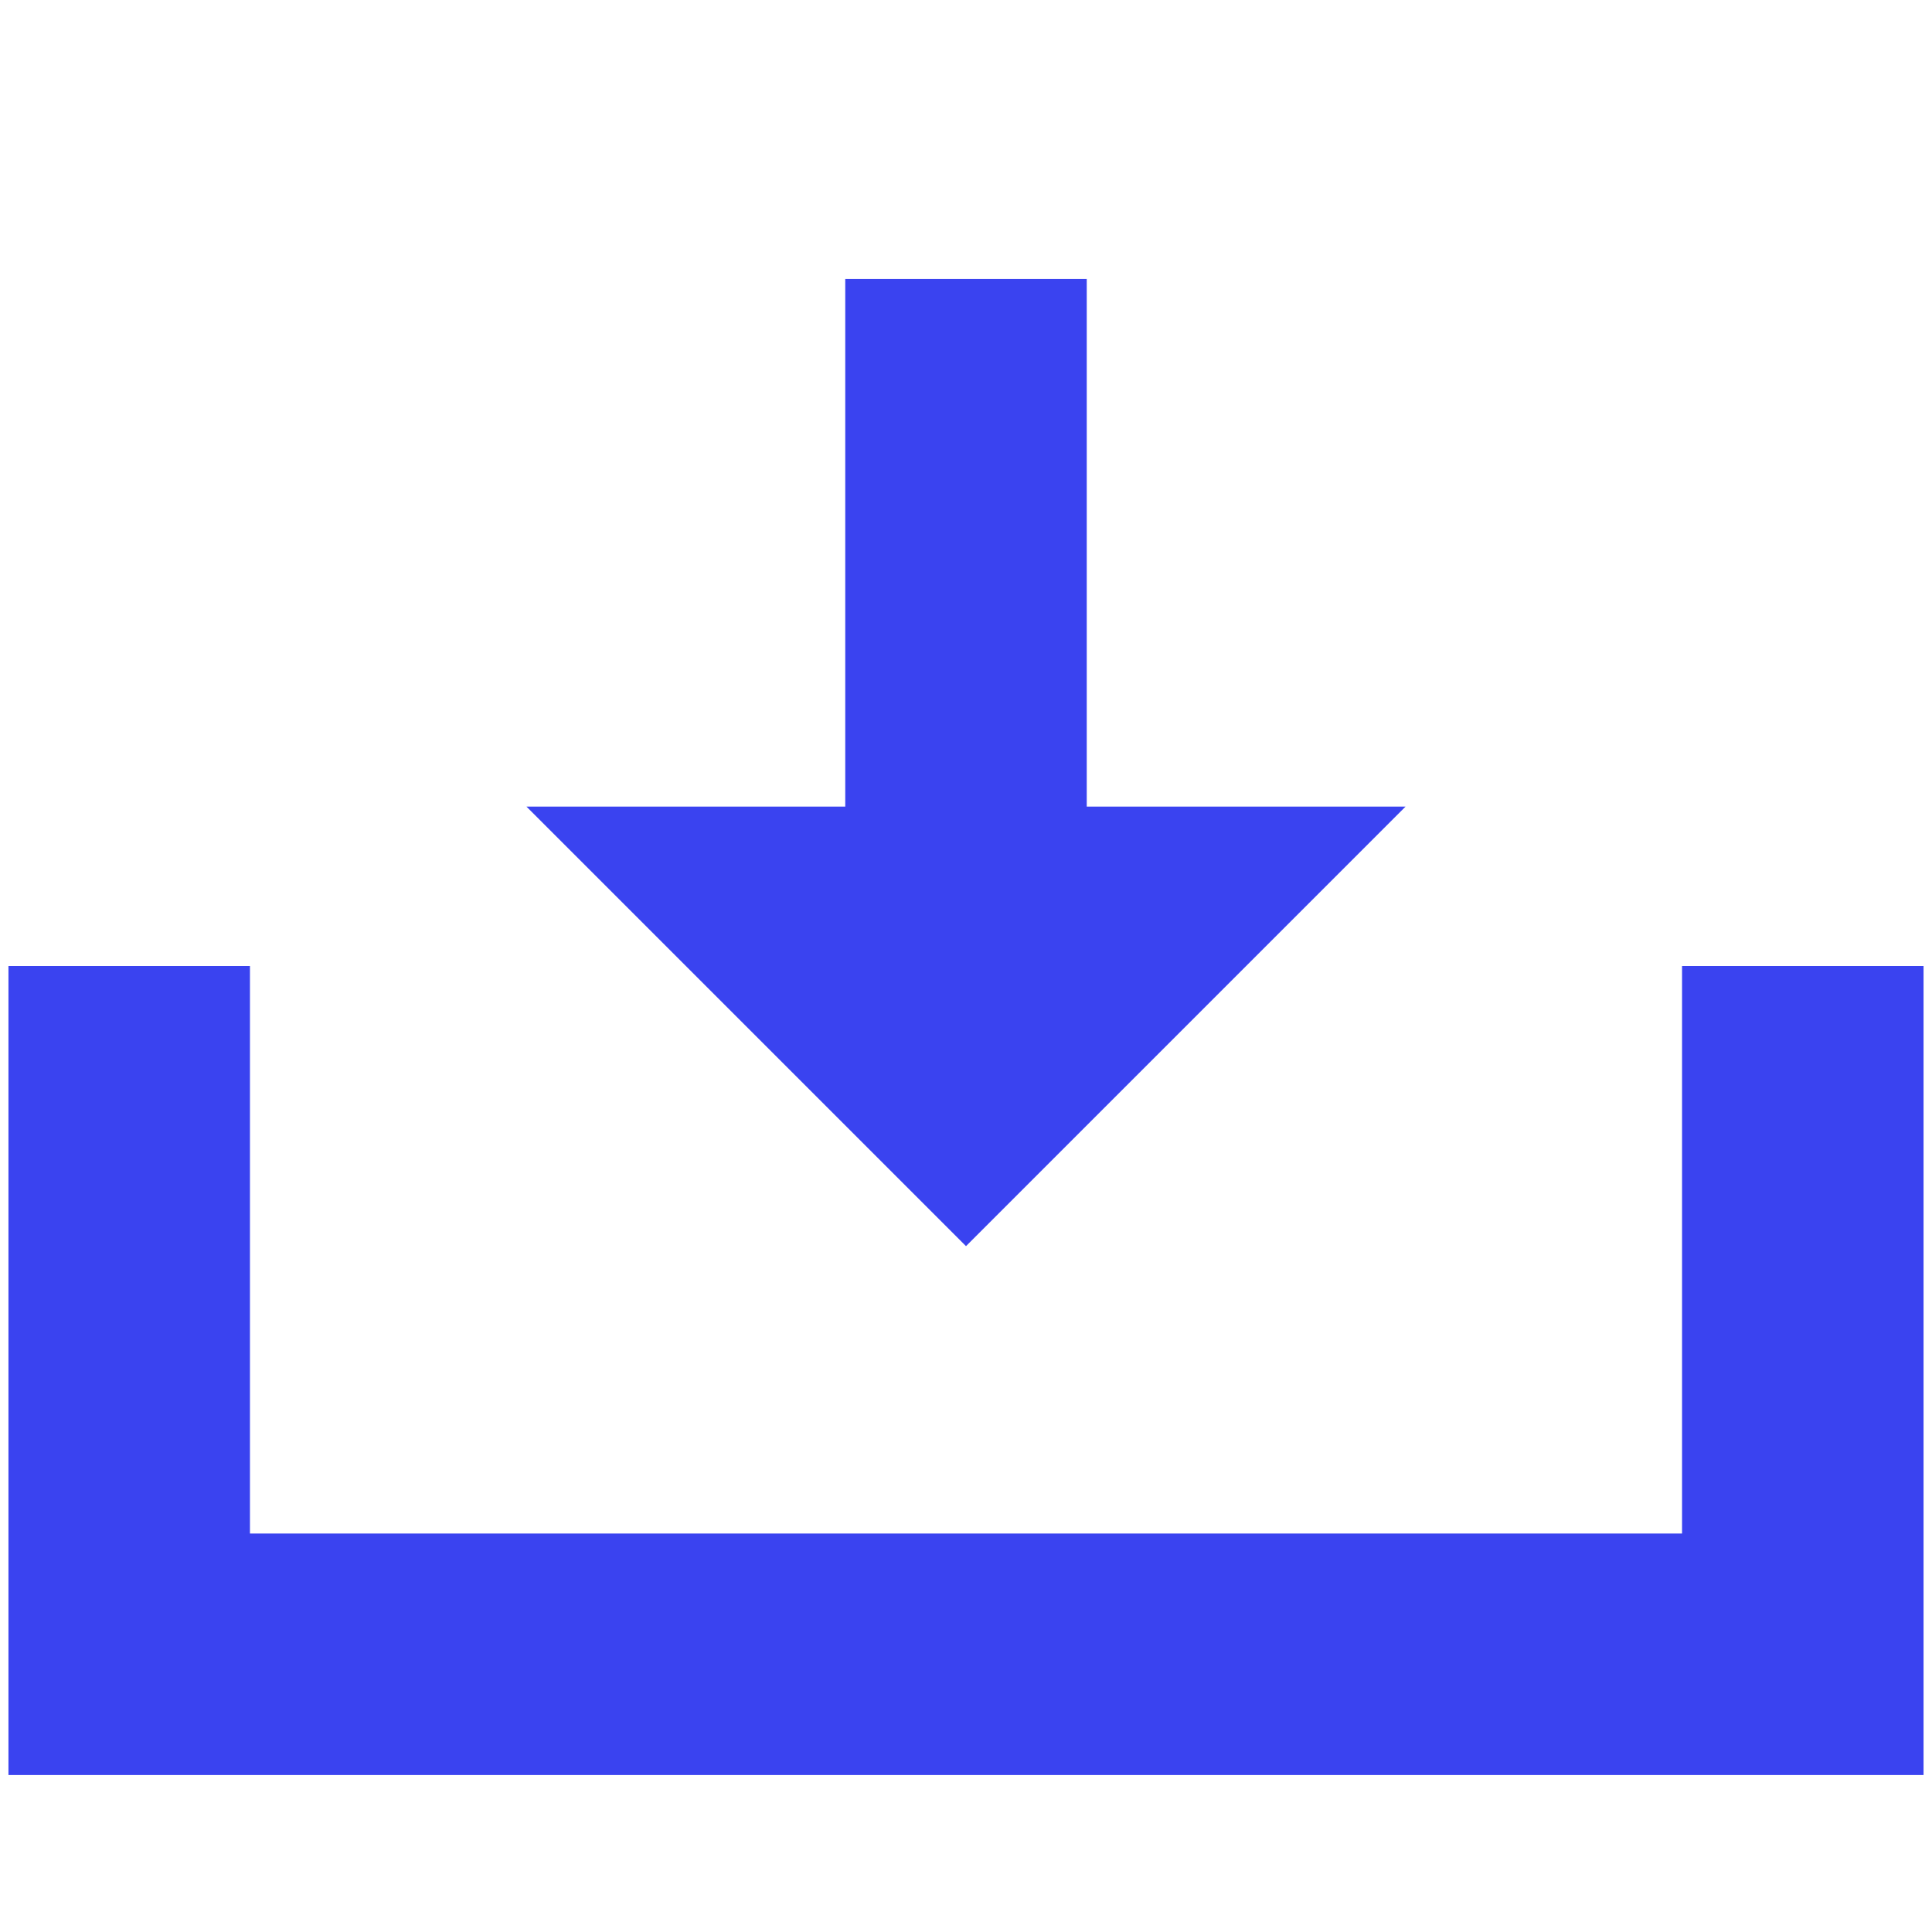 <svg id="_レイヤー_1" data-name="レイヤー 1" xmlns="http://www.w3.org/2000/svg" width="16" height="16"><defs><style>.cls-1{fill:#3a43f0}</style></defs><path class="cls-1" d="M15.93 14.7H.07V8h2v4.7h11.86V8h2v6.7zM7 2.31h2v4.86H7z"/><path class="cls-1" d="M11.64 6.68H4.36L8 10.32l3.64-3.64z"/></svg>